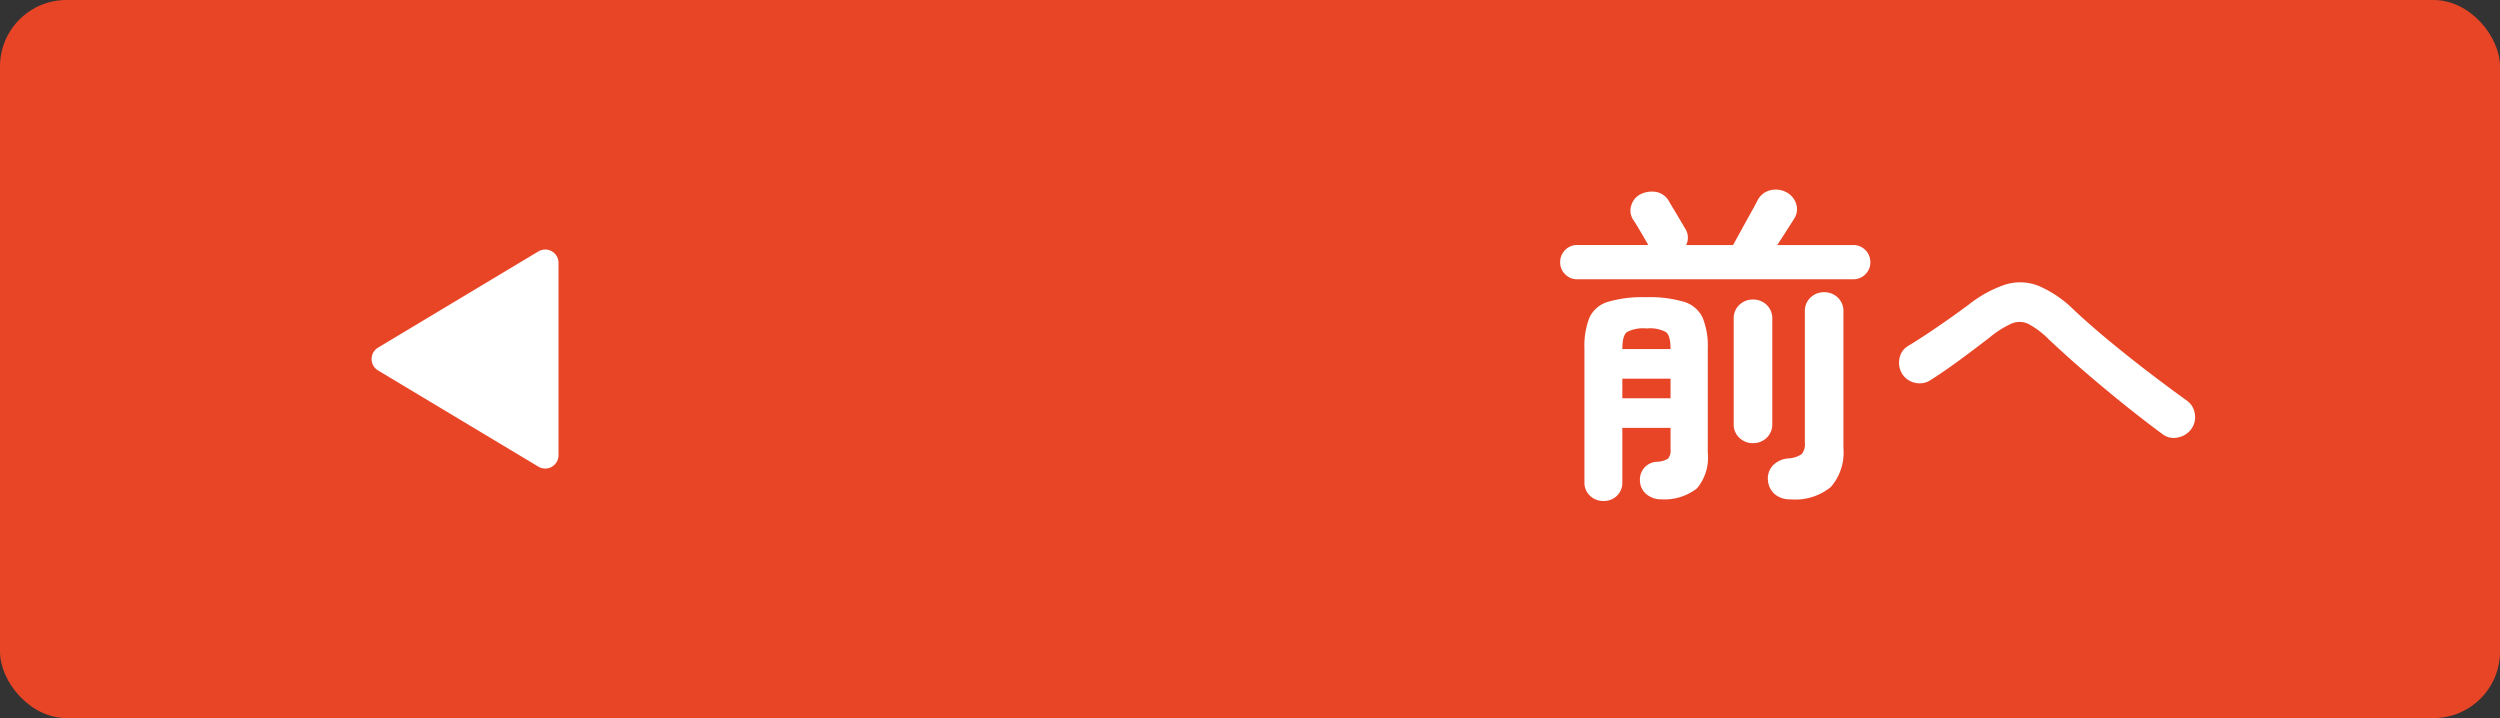 <svg xmlns="http://www.w3.org/2000/svg" width="188" height="54" viewBox="0 0 188 54">
  <rect x="0" y="0" width="188" height="54" fill="#333333" stroke="none"/>
  <g id="Group_3838" data-name="Group 3838" transform="translate(2219 -18961.785)">
    <rect id="Rectangle_1697" data-name="Rectangle 1697" width="188" height="54" rx="5" transform="translate(-2219 18961.785)" fill="#e84527"/>
    <path id="Path_25195" data-name="Path 25195" d="M-20.925,2.175a1.436,1.436,0,0,1-1-.387A1.335,1.335,0,0,1-22.35.75V-9.275a5.865,5.865,0,0,1,.375-2.338A2.219,2.219,0,0,1-20.587-12.8a9.145,9.145,0,0,1,2.862-.35,9.125,9.125,0,0,1,2.875.35,2.262,2.262,0,0,1,1.387,1.188,5.7,5.7,0,0,1,.388,2.338V-1.45a3.6,3.6,0,0,1-.812,2.675,3.983,3.983,0,0,1-2.688.825,1.711,1.711,0,0,1-1.087-.362A1.354,1.354,0,0,1-18.175.675a1.354,1.354,0,0,1,.35-1.025,1.33,1.33,0,0,1,.95-.425,1.667,1.667,0,0,0,.813-.238.96.96,0,0,0,.188-.712v-1.6H-19.5V.75a1.356,1.356,0,0,1-.413,1.038A1.423,1.423,0,0,1-20.925,2.175ZM-22.9-14.5a1.227,1.227,0,0,1-.9-.375,1.227,1.227,0,0,1-.375-.9A1.257,1.257,0,0,1-23.8-16.7a1.227,1.227,0,0,1,.9-.375h5.35q-.125-.225-.35-.612t-.45-.762q-.225-.375-.35-.55a1.254,1.254,0,0,1-.125-1.062,1.372,1.372,0,0,1,.7-.838,1.926,1.926,0,0,1,1.188-.162,1.379,1.379,0,0,1,.938.688q.1.175.35.588t.5.837q.25.425.35.6a1.261,1.261,0,0,1,.1,1.275h3.525q.225-.4.6-1.087t.738-1.338q.362-.65.487-.9a1.458,1.458,0,0,1,.95-.788,1.7,1.7,0,0,1,1.225.138,1.5,1.5,0,0,1,.737.85,1.321,1.321,0,0,1-.113,1.1l-.55.863q-.375.587-.75,1.162h5.7a1.257,1.257,0,0,1,.925.375,1.257,1.257,0,0,1,.375.925,1.227,1.227,0,0,1-.375.9,1.257,1.257,0,0,1-.925.375ZM-6.85,2.05a1.775,1.775,0,0,1-1.175-.375A1.524,1.524,0,0,1-8.55.625a1.422,1.422,0,0,1,.35-1.1,1.792,1.792,0,0,1,1.15-.55A1.988,1.988,0,0,0-6.012-1.35a1.164,1.164,0,0,0,.237-.85v-9.875a1.375,1.375,0,0,1,.425-1.05,1.442,1.442,0,0,1,1.025-.4,1.442,1.442,0,0,1,1.025.4,1.375,1.375,0,0,1,.425,1.05V-1.8a3.932,3.932,0,0,1-.95,2.925A4.212,4.212,0,0,1-6.85,2.05ZM-9.675-2.175a1.442,1.442,0,0,1-1.025-.4,1.375,1.375,0,0,1-.425-1.05v-7.9a1.375,1.375,0,0,1,.425-1.05,1.442,1.442,0,0,1,1.025-.4,1.442,1.442,0,0,1,1.025.4,1.375,1.375,0,0,1,.425,1.05v7.9a1.375,1.375,0,0,1-.425,1.05A1.442,1.442,0,0,1-9.675-2.175ZM-19.5-5.55h3.625V-7.025H-19.5Zm0-3.7h3.625v-.025q0-.975-.337-1.25a2.564,2.564,0,0,0-1.462-.275,2.628,2.628,0,0,0-1.488.275q-.338.275-.337,1.25Zm40.625,6.4q-1.225-.9-2.712-2.088t-3-2.487q-1.513-1.3-2.837-2.55a6.505,6.505,0,0,0-1.538-1.163,1.521,1.521,0,0,0-1.25-.038,7.337,7.337,0,0,0-1.663,1.05Q6.925-9.2,5.8-8.375T3.65-6.9a1.471,1.471,0,0,1-1.137.187,1.517,1.517,0,0,1-.963-.662,1.581,1.581,0,0,1-.212-1.15,1.348,1.348,0,0,1,.638-.95q.95-.575,2.175-1.412t2.375-1.688A9.152,9.152,0,0,1,9.3-14.1a3.765,3.765,0,0,1,2.475.087,8.459,8.459,0,0,1,2.65,1.788q1.25,1.175,2.8,2.45T20.288-7.35Q21.8-6.2,22.95-5.375a1.429,1.429,0,0,1,.6,1,1.469,1.469,0,0,1-.275,1.15,1.606,1.606,0,0,1-1.012.625A1.374,1.374,0,0,1,21.125-2.85Z" transform="translate(-2077.5 18997.285)" fill="#fff"/>
    <path id="Polygon_7" data-name="Polygon 7" d="M8.143,1.429a1,1,0,0,1,1.715,0l7.234,12.056A1,1,0,0,1,16.234,15H1.766a1,1,0,0,1-.857-1.514Z" transform="translate(-2192 18997.785) rotate(-90)" fill="#fff"/>
  </g>
</svg>

